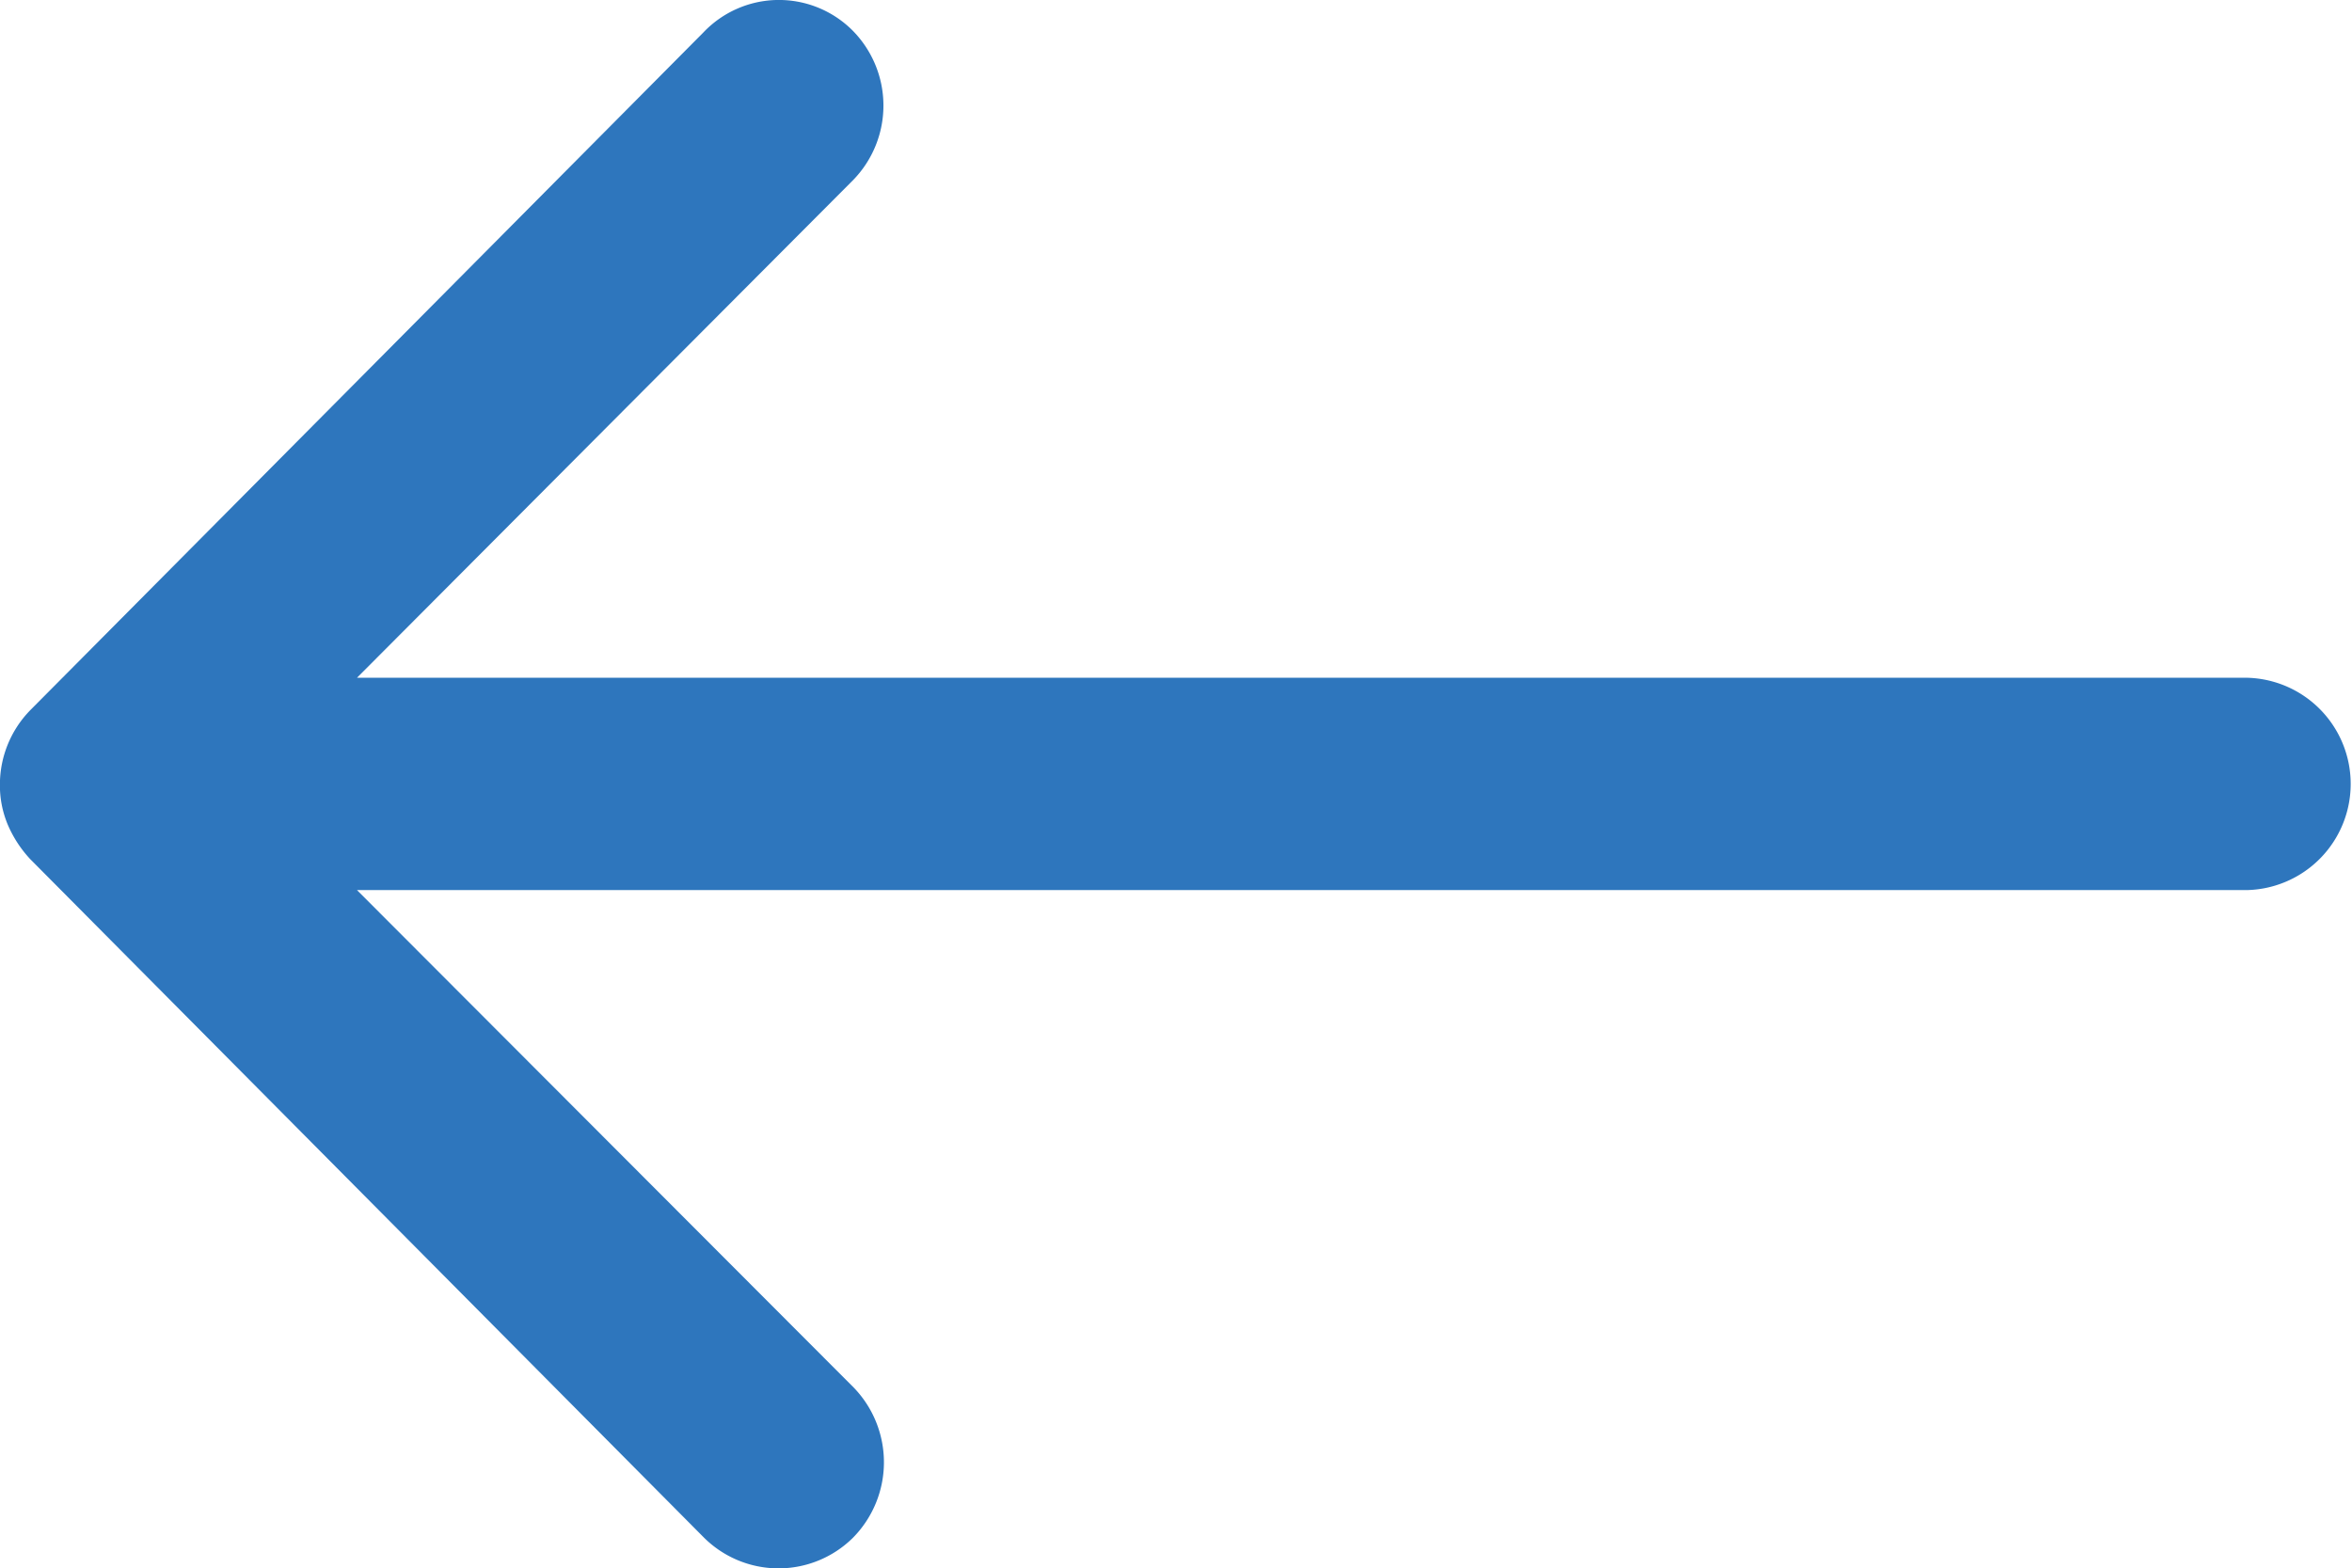 <svg xmlns="http://www.w3.org/2000/svg" width="56" height="37.349" viewBox="0 0 56 37.349">
  <path id="back" d="M28.17,11.967a2.542,2.542,0,0,1,.019,3.579L16.382,27.392h44.99a2.529,2.529,0,0,1,0,5.057H16.382L28.208,44.295a2.56,2.56,0,0,1-.019,3.579,2.518,2.518,0,0,1-3.56-.019L8.6,31.71h0a2.84,2.84,0,0,1-.525-.8,2.413,2.413,0,0,1-.195-.973,2.535,2.535,0,0,1,.72-1.77L24.629,12.025A2.478,2.478,0,0,1,28.17,11.967Z" transform="translate(-7.882 -11.252)" fill="#2e76bd"/>
</svg>
